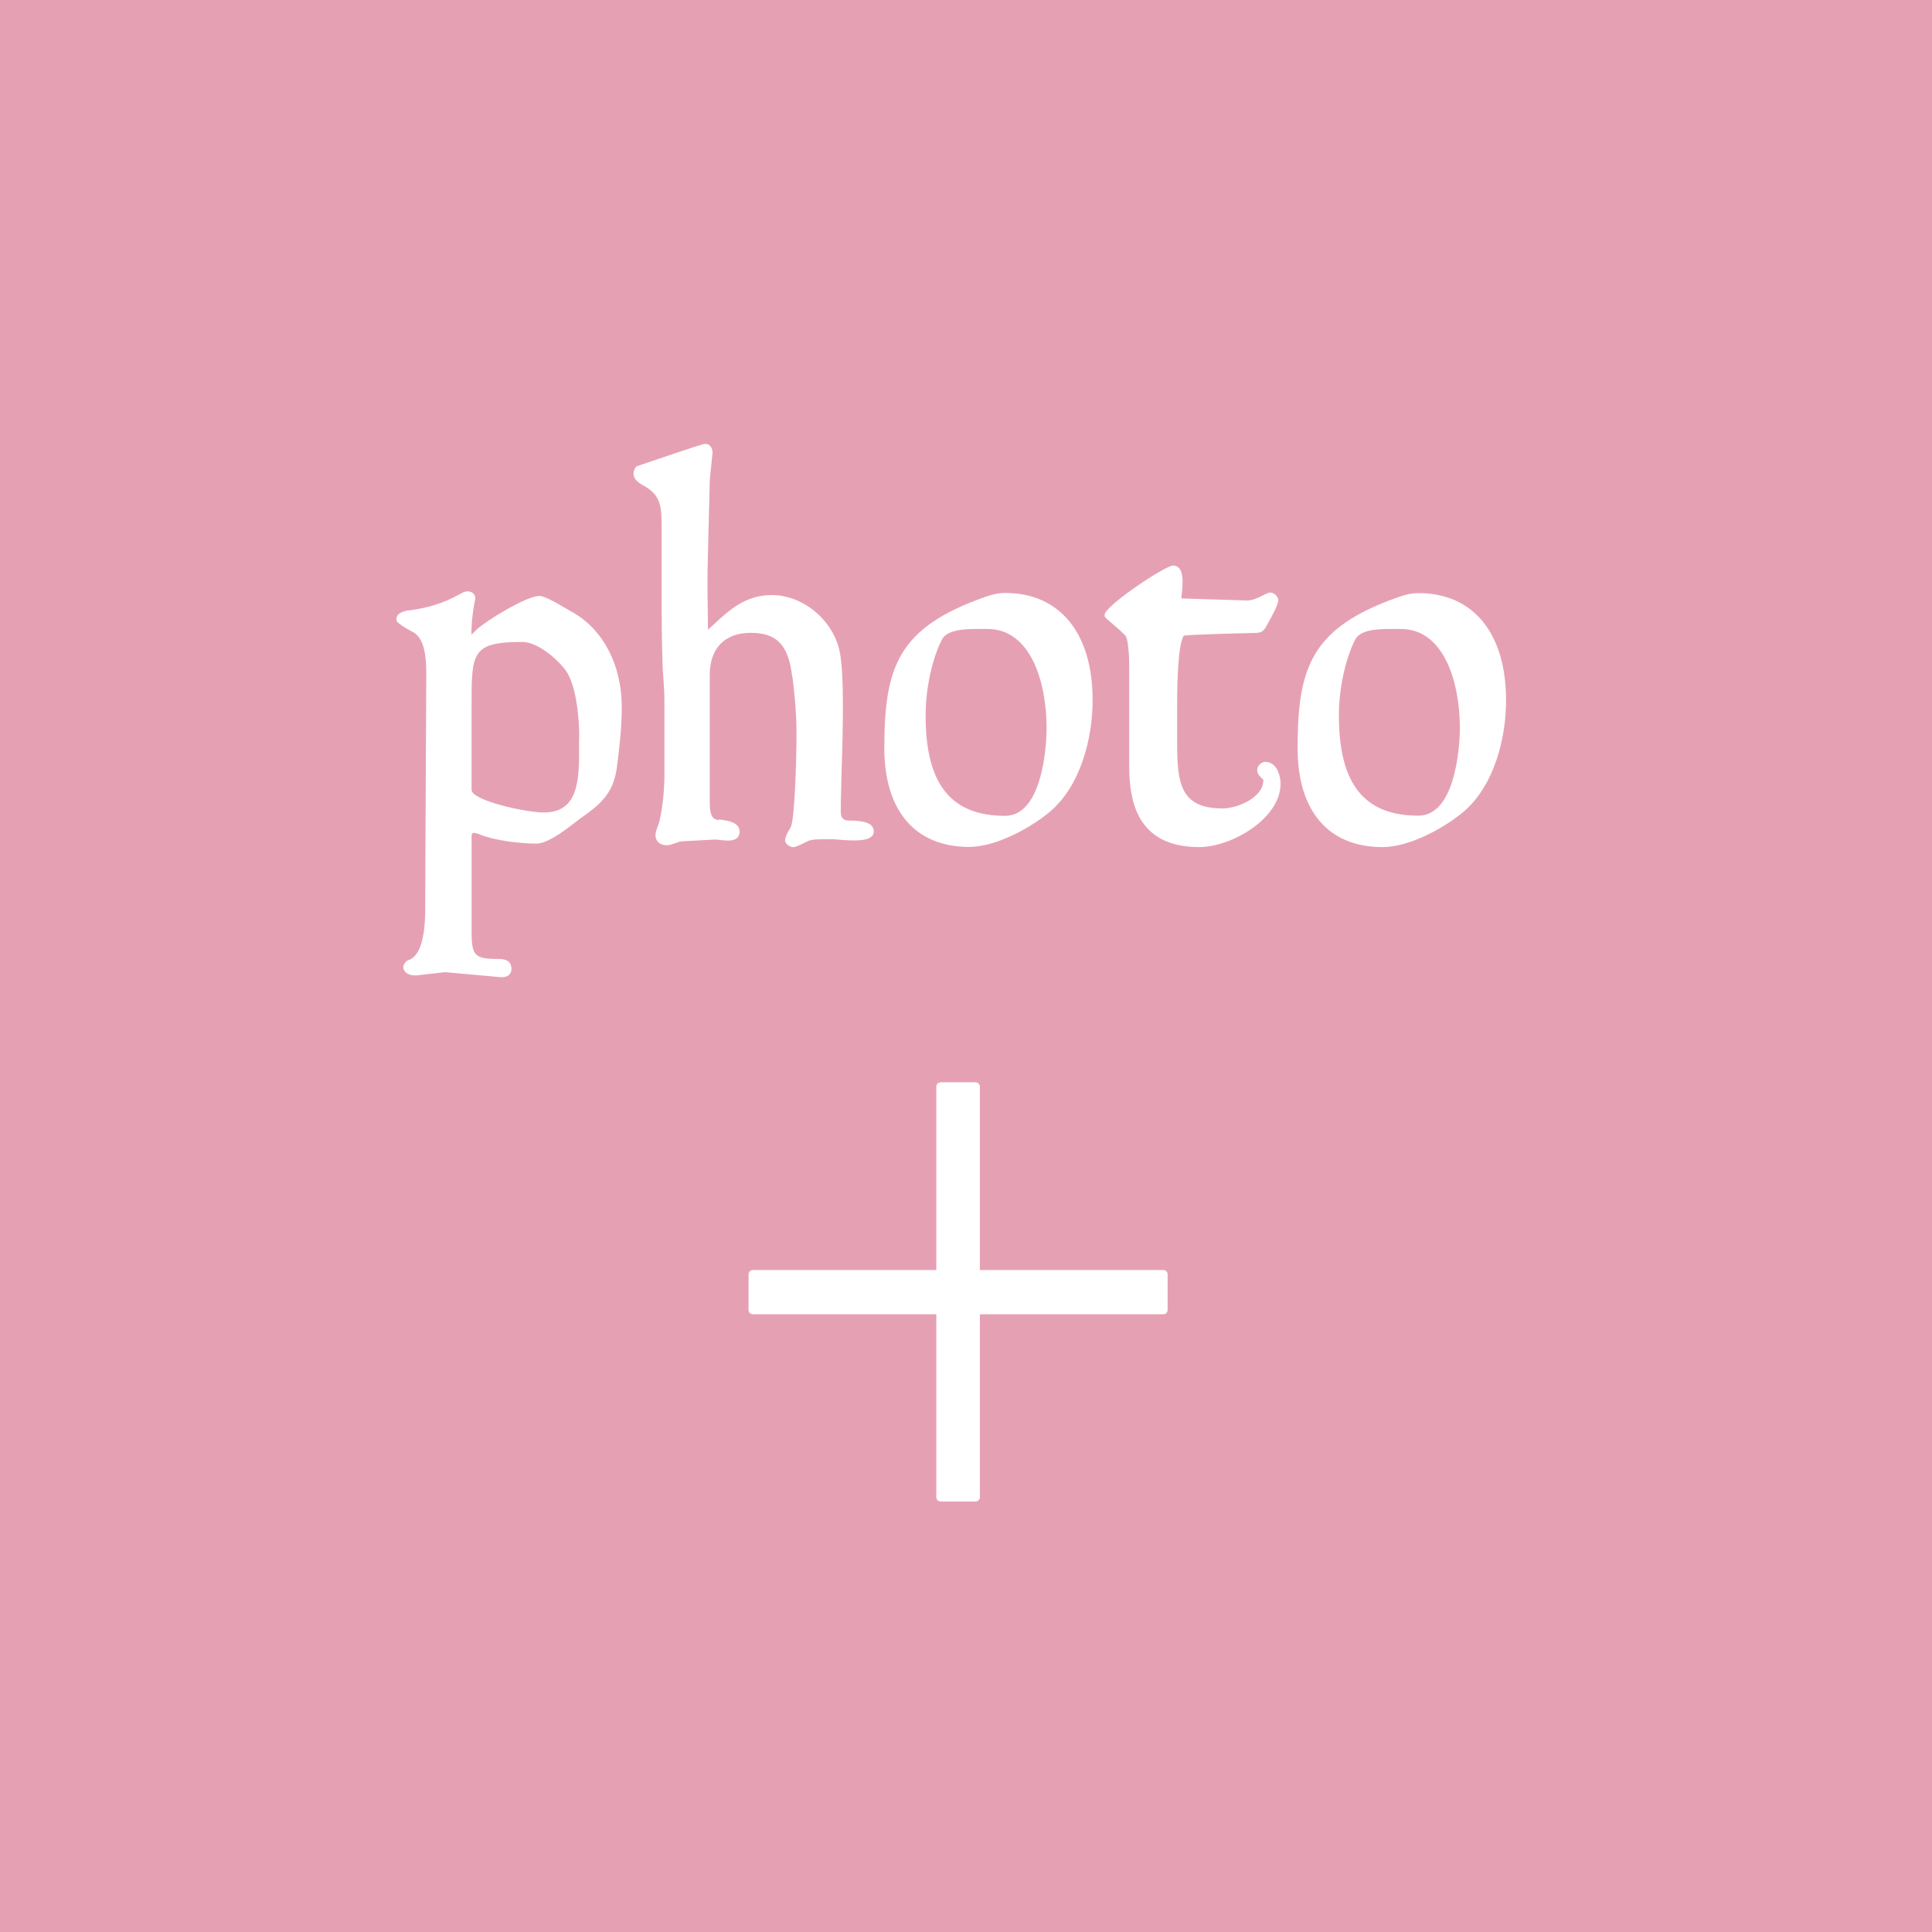 <?xml version="1.0" encoding="UTF-8"?>
<svg id="_レイヤー_2" data-name="レイヤー_2" xmlns="http://www.w3.org/2000/svg" viewBox="0 0 110 110">
  <defs>
    <style>
      .cls-1 {
        fill: #e6a0b4;
      }

      .cls-2 {
        fill: #fff;
      }
    </style>
  </defs>
  <g id="design">
    <rect class="cls-1" width="110" height="110"/>
    <g>
      <path class="cls-2" d="M32.54,34.83l-.13-.08c-1.03-.61-1.48-.82-1.69-.82-.76,0-3.07,1.43-3.6,1.93l-.05.05c-.09.1-.17.17-.23.22,0-.72.08-1.34.22-2.05v-.03c0-.22-.19-.38-.44-.38-.16,0-.3.08-.41.14l-.09.05c-.86.48-1.8.77-2.88.9h-.06c-.18.05-.61.13-.61.5,0,.07.03.14.09.19.26.22.59.4.82.52.71.34.79,1.51.79,2.36-.06,12.19-.06,12.83-.06,13.38,0,1.78-.33,2.77-.97,2.96-.05.02-.1.05-.13.09l-.1.13s-.05.1-.05.15c0,.24.18.5.72.5h0l1.65-.19,3.22.29c.53,0,.57-.36.57-.47,0-.57-.53-.57-.76-.57-1.33,0-1.51-.19-1.51-1.54v-5.47c.02-.13.04-.16.1-.17.14,0,.27.05.42.11.78.32,2.21.5,3.17.5.59,0,1.44-.61,2.25-1.24.12-.09.22-.17.29-.22,1.05-.73,1.82-1.36,2.03-2.79.13-.97.29-2.25.29-3.52,0-2.4-1.06-4.44-2.85-5.43ZM32.97,41.99v1.06c0,1.92-.34,3.21-2.02,3.21-1,0-4.1-.68-4.1-1.29v-4.83c0-2.97,0-3.59,2.89-3.59.79,0,1.84.81,2.43,1.57.6.76.81,2.56.81,3.88Z"/>
      <path class="cls-2" d="M40.93,46.68h-.09c-.31-.06-.43-.33-.43-1.01v-7.23c0-1.53.85-2.41,2.34-2.41s2.14.71,2.35,2.46l.03.14c.11.91.22,1.98.22,3.11,0,1.61-.11,4.96-.33,5.36l-.06.1c-.15.26-.26.47-.26.65,0,.04,0,.08.03.11.08.15.26.27.42.27.14,0,.35-.09.72-.28l.08-.04c.23-.13.73-.13,1.09-.13h.35c.05,0,.15,0,.28.02.25.02.6.05.93.05.31,0,1.15,0,1.15-.51,0-.58-.83-.61-1.33-.62-.08,0-.16,0-.2-.01q-.35-.04-.35-.49v-.06c0-.63.03-1.47.05-2.39.04-1.12.07-2.4.07-3.56,0-1.44-.05-2.36-.16-2.99-.31-1.84-2.06-3.34-3.89-3.34-1.5,0-2.43.86-3.33,1.7-.1.09-.2.18-.3.27l-.03-2.36c0-1.23.04-2.49.07-3.71.02-.82.05-1.64.06-2.44l.16-1.56c0-.3-.17-.51-.41-.51-.1,0-.39.08-3.33,1.08l-.53.18c-.06.02-.11.07-.14.12-.04.08-.09.18-.09.3,0,.36.31.54.52.67,1.08.57,1.08,1.25,1.08,2.5v3.26c0,1.57,0,3.04.06,4.59.01.21.02.42.04.63.03.43.06.88.06,1.31v4.19c0,.9-.1,1.85-.28,2.65-.02.07-.05.16-.08.24-.07.19-.15.39-.15.56,0,.34.25.57.6.57h.12c.16-.02.3-.08.43-.12.13-.05.25-.1.39-.1l1.84-.1c.06,0,.15.01.26.02.15.02.33.04.48.04.55,0,.67-.27.67-.51,0-.57-.79-.65-1.17-.69Z"/>
      <path class="cls-2" d="M55.17,48.22c1.49,0,3.42-1.02,4.58-1.98,1.81-1.51,2.46-4.28,2.46-6.37,0-3.82-1.86-6.11-4.99-6.11-.42,0-.76.1-1.17.24-4.91,1.74-5.7,3.96-5.7,8.59,0,3.58,1.76,5.63,4.83,5.63ZM52.7,40.74c0-1.53.37-3.23.93-4.33.28-.53,1.19-.6,1.95-.6h.64c2.48,0,3.37,3.05,3.37,5.67,0,.2-.03,4.97-2.37,4.97-3.08,0-4.52-1.81-4.52-5.7Z"/>
      <path class="cls-2" d="M72.09,43.37c-.27,0-.51.22-.51.47,0,.22.14.35.24.45.04.04.11.1.11.13,0,1-1.5,1.61-2.31,1.61-2.42,0-2.6-1.43-2.6-3.78v-1.98c0-3.34.28-3.97.39-4.08.45-.06,2.58-.12,3.96-.15.4,0,.56-.04.77-.46l.06-.11s.58-1,.58-1.28c0-.17-.11-.32-.3-.42-.18-.09-.38.03-.62.15-.24.12-.54.27-.87.27-.12,0-2.53-.08-3.73-.12,0-.03,0-.06.01-.1.03-.25.06-.56.06-.85,0-.76-.29-.92-.54-.92-.45,0-3.9,2.3-3.9,2.81,0,.13.02.14.36.43.26.22.7.59.85.79.11.14.19.96.19,1.6v5.73c0,2,.41,4.67,3.99,4.67,1.83,0,4.63-1.62,4.63-3.61,0-.48-.23-1.24-.86-1.24Z"/>
      <path class="cls-2" d="M80.75,33.77c-.42,0-.76.1-1.17.24-4.91,1.74-5.7,3.96-5.7,8.59,0,3.58,1.76,5.63,4.83,5.63,1.49,0,3.42-1.02,4.58-1.98,1.81-1.51,2.46-4.28,2.46-6.37,0-3.82-1.86-6.11-4.99-6.11ZM83.12,41.47c0,.2-.03,4.97-2.37,4.97-3.08,0-4.52-1.81-4.52-5.7,0-1.53.37-3.23.93-4.33.28-.53,1.19-.6,1.95-.6h.64c2.48,0,3.37,3.05,3.37,5.67Z"/>
      <path class="cls-2" d="M66.23,72.31h-10.44v-10.44c0-.14-.11-.25-.25-.25h-1.98c-.14,0-.25.11-.25.25v10.44h-10.44c-.14,0-.25.11-.25.25v2.02c0,.14.11.25.25.25h10.44v10.41c0,.14.11.25.25.25h1.98c.14,0,.25-.11.25-.25v-10.41h10.44c.14,0,.25-.11.25-.25v-2.02c0-.14-.11-.25-.25-.25Z"/>
    </g>
  </g>
</svg>